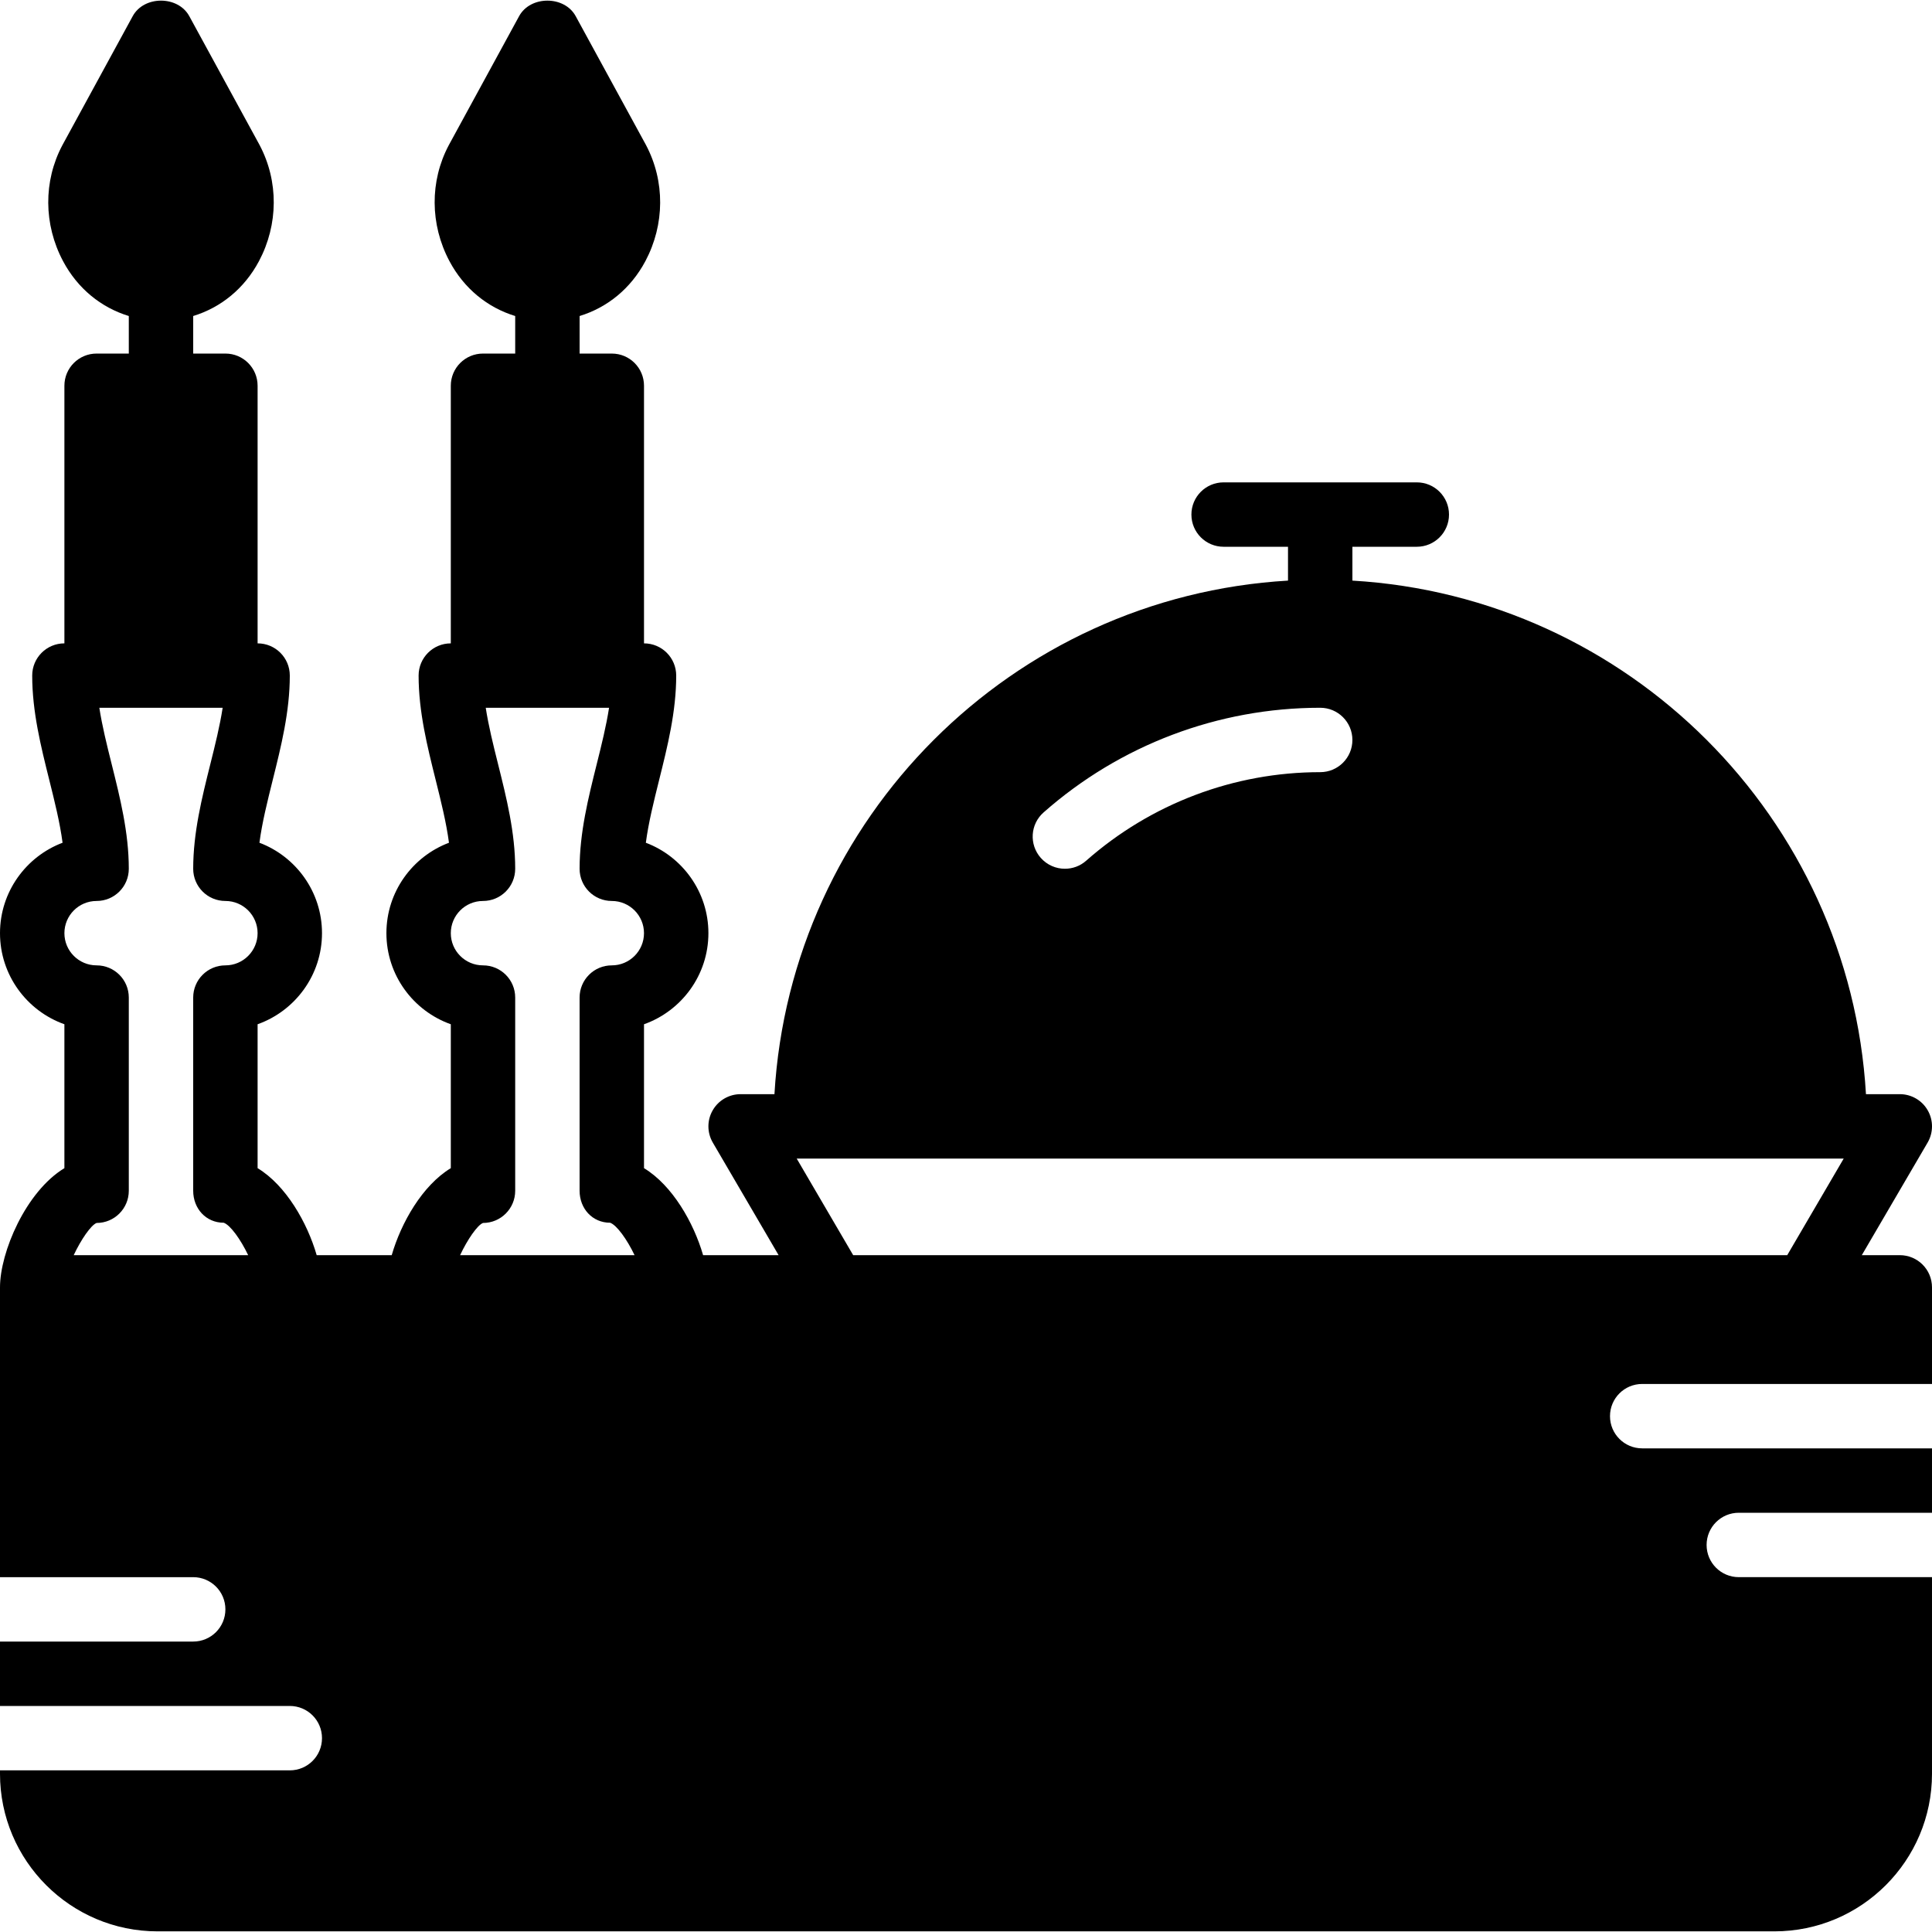 <?xml version="1.0" encoding="iso-8859-1"?>
<!-- Uploaded to: SVG Repo, www.svgrepo.com, Generator: SVG Repo Mixer Tools -->
<svg fill="#000000" height="800px" width="800px" version="1.1" id="Layer_1" xmlns="http://www.w3.org/2000/svg" xmlns:xlink="http://www.w3.org/1999/xlink" 
	 viewBox="0 0 503.607 503.607" xml:space="preserve">
<g>
	<g>
		<path d="M428.066,360.752h75.541v-25.18c0-4.642-3.752-8.393-8.393-8.393h-9.904l17.148-29.335
			c1.519-2.602,1.536-5.817,0.034-8.419c-1.494-2.61-4.272-4.214-7.277-4.214h-8.822c-4.214-71.974-61.893-129.654-133.867-133.867
			v-8.822h16.787c4.642,0,8.393-3.752,8.393-8.393c0-4.642-3.752-8.393-8.393-8.393h-50.361c-4.642,0-8.393,3.752-8.393,8.393
			c0,4.642,3.752,8.393,8.393,8.393h16.787v8.822c-71.974,4.214-129.653,61.893-133.867,133.867h-8.821
			c-3.005,0-5.783,1.603-7.277,4.214c-1.502,2.602-1.486,5.817,0.034,8.419l17.148,29.335h-19.683
			c-2.451-8.477-8.007-18.197-15.402-22.679v-37.51c9.77-3.466,16.787-12.8,16.787-23.745c0-10.76-6.79-19.976-16.308-23.569
			c0.697-5.271,2.056-10.702,3.466-16.367c2.182-8.746,4.448-17.786,4.448-27.211c0-4.642-3.752-8.393-8.393-8.393v-67.148
			c0-4.642-3.752-8.393-8.393-8.393h-8.393v-9.787c7.202-2.207,13.329-7.134,17.148-14.311c5.07-9.552,5.145-20.841,0.143-30.284
			L150.058,4.207c-2.938-5.389-11.801-5.389-14.739,0l-18.348,33.658c-4.961,9.359-4.893,20.639,0.176,30.191
			c3.819,7.185,9.946,12.12,17.148,14.319v9.787h-8.393c-4.642,0-8.393,3.752-8.393,8.393v67.148c-4.642,0-8.393,3.752-8.393,8.393
			c0,9.426,2.266,18.466,4.449,27.211c1.41,5.666,2.77,11.096,3.466,16.367c-9.518,3.592-16.308,12.808-16.308,23.569
			c0,10.945,7.017,20.279,16.787,23.745v37.51c-7.395,4.482-12.951,14.202-15.402,22.679H82.549
			c-2.451-8.477-8.007-18.197-15.402-22.679v-37.51c9.77-3.466,16.787-12.8,16.787-23.745c0-10.76-6.79-19.976-16.308-23.569
			c0.697-5.271,2.056-10.702,3.466-16.367c2.182-8.746,4.449-17.786,4.449-27.211c0-4.642-3.752-8.393-8.393-8.393v-67.148
			c0-4.642-3.752-8.393-8.393-8.393h-8.393v-9.787c7.202-2.207,13.329-7.134,17.148-14.311c5.07-9.552,5.145-20.841,0.143-30.284
			L49.337,4.207c-2.938-5.389-11.801-5.389-14.739,0L16.25,37.865c-4.961,9.359-4.893,20.639,0.176,30.191
			c3.819,7.185,9.946,12.12,17.148,14.319v9.787H25.18c-4.642,0-8.393,3.752-8.393,8.393v67.148c-4.642,0-8.393,3.752-8.393,8.393
			c0,9.426,2.266,18.466,4.449,27.211c1.41,5.666,2.77,11.096,3.466,16.367C6.79,223.268,0,232.484,0,243.244
			c0,10.945,7.017,20.279,16.787,23.745v37.51C6.723,310.601,0,326.431,0,335.572v75.541h50.361c4.642,0,8.393,3.752,8.393,8.393
			s-3.752,8.393-8.393,8.393H0v16.787h75.541c4.642,0,8.393,3.752,8.393,8.393c0,4.642-3.752,8.393-8.393,8.393H0v0.898
			c0,22.654,18.415,41.069,41.069,41.069h421.468c22.654,0,41.069-18.415,41.069-41.069v-51.259h-50.361
			c-4.642,0-8.393-3.752-8.393-8.393c0-4.642,3.752-8.393,8.393-8.393h50.361v-16.787h-75.541c-4.642,0-8.393-3.752-8.393-8.393
			S423.424,360.752,428.066,360.752z M58.318,318.726c1.721,0.604,4.415,4.356,6.371,8.452H19.213
			c1.922-4.088,4.499-7.831,5.968-8.393c4.642,0,8.393-3.752,8.393-8.393v-50.361c0-4.642-3.752-8.393-8.393-8.393
			c-4.633,0-8.393-3.76-8.393-8.393s3.76-8.393,8.393-8.393c4.642,0,8.393-3.752,8.393-8.393c0-9.426-2.266-18.466-4.449-27.211
			c-1.276-5.086-2.493-9.997-3.231-14.756h32.147c-0.739,4.759-1.956,9.669-3.231,14.756c-2.182,8.746-4.449,17.786-4.449,27.211
			c0,4.642,3.752,8.393,8.393,8.393c4.633,0,8.393,3.76,8.393,8.393s-3.76,8.393-8.393,8.393c-4.642,0-8.393,3.752-8.393,8.393
			v50.361C50.361,315.033,53.684,318.726,58.318,318.726z M119.934,327.178c1.922-4.088,4.499-7.831,5.968-8.393
			c4.642,0,8.393-3.752,8.393-8.393v-50.361c0-4.642-3.752-8.393-8.393-8.393c-4.633,0-8.393-3.76-8.393-8.393
			s3.76-8.393,8.393-8.393c4.642,0,8.393-3.752,8.393-8.393c0-9.426-2.266-18.466-4.449-27.211
			c-1.276-5.086-2.493-9.997-3.231-14.756h32.147c-0.739,4.759-1.956,9.669-3.231,14.756c-2.182,8.746-4.449,17.786-4.449,27.211
			c0,4.642,3.752,8.393,8.393,8.393c4.633,0,8.393,3.76,8.393,8.393s-3.76,8.393-8.393,8.393c-4.642,0-8.393,3.752-8.393,8.393
			v50.361c0,4.642,3.324,8.335,7.957,8.335c1.721,0.604,4.415,4.356,6.371,8.452H119.934z M272.031,211.769
			c19.934-17.593,45.543-27.279,72.1-27.279c4.642,0,8.393,3.752,8.393,8.393c0,4.642-3.752,8.393-8.393,8.393
			c-22.469,0-44.124,8.2-61.004,23.082c-1.586,1.41-3.567,2.098-5.548,2.098c-2.317,0-4.625-0.957-6.295-2.845
			C268.221,220.137,268.548,214.832,272.031,211.769z M222.393,327.178l-14.722-25.18h2.166h268.59h2.166l-14.722,25.18H222.393z"/>
	</g>
</g>
</svg>